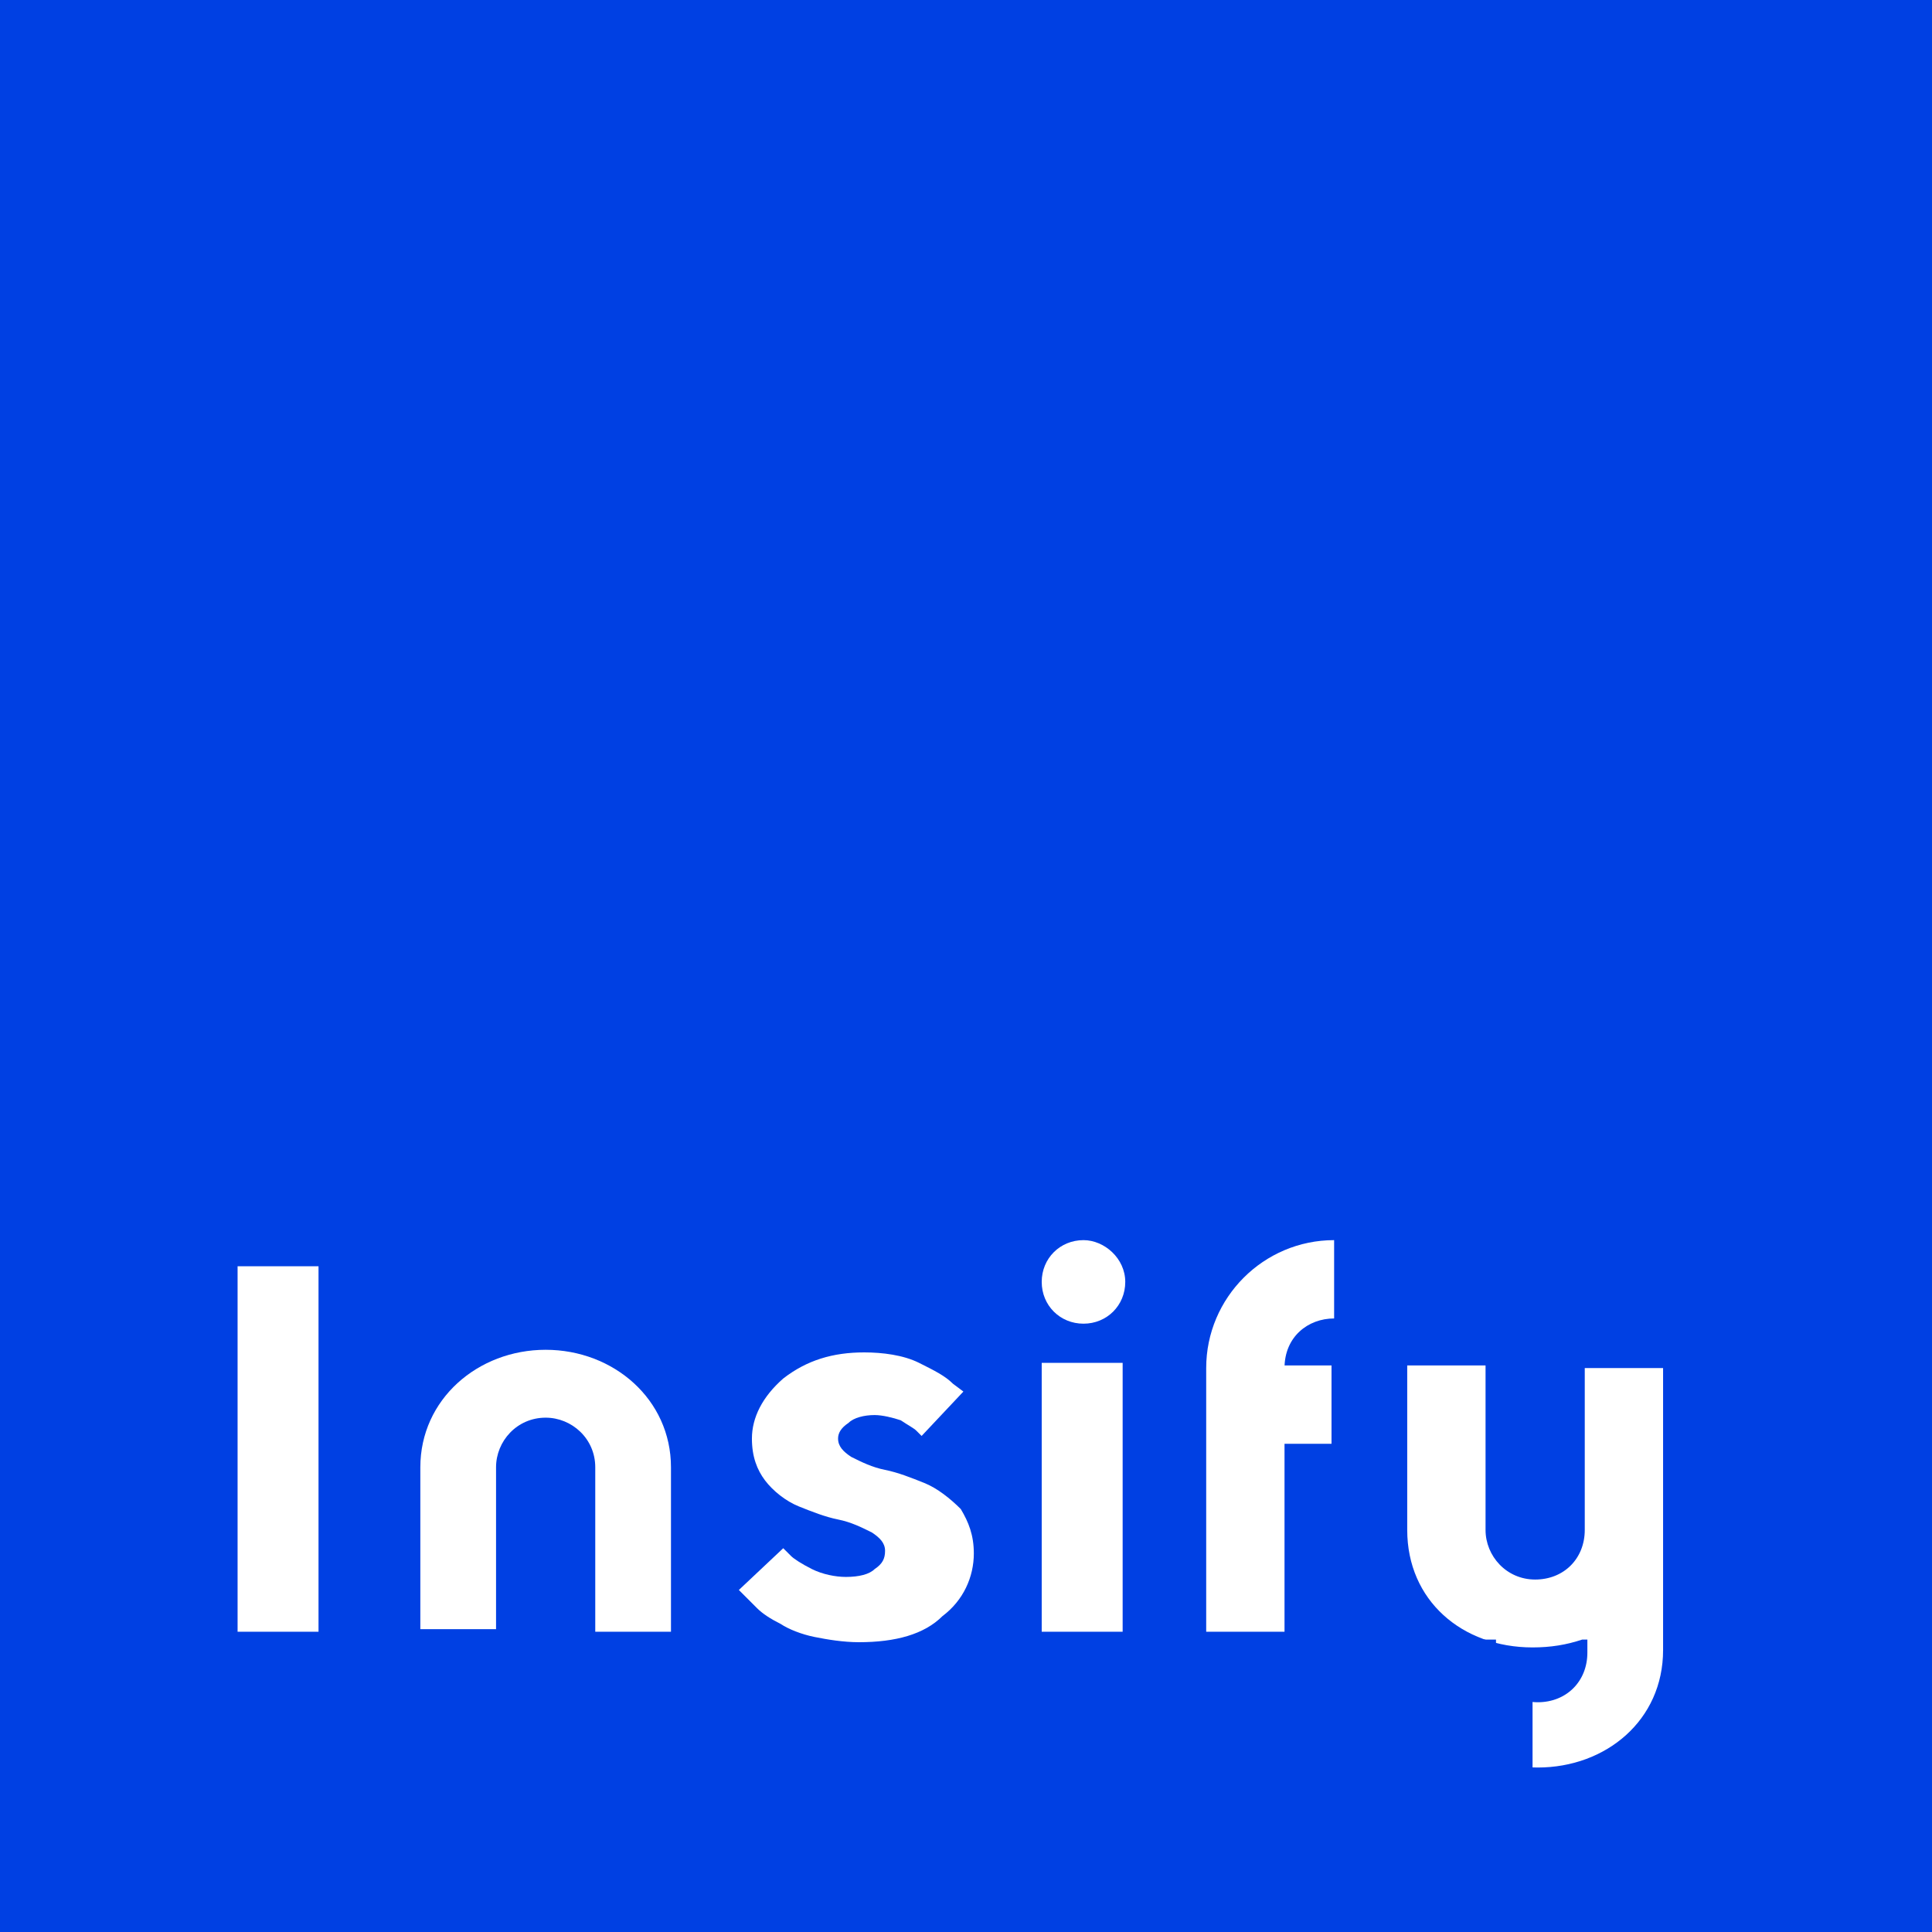 <?xml version="1.0" encoding="utf-8"?>
<!-- Generator: Adobe Illustrator 24.0.0, SVG Export Plug-In . SVG Version: 6.00 Build 0)  -->
<svg version="1.1" id="Layer_1" xmlns="http://www.w3.org/2000/svg" xmlns:xlink="http://www.w3.org/1999/xlink" x="0px" y="0px"
	 viewBox="0 0 74 74" style="enable-background:new 0 0 74 74;" xml:space="preserve">
<style type="text/css">
	.st0{fill:#0040E3;}
	.st1{fill:#FFFFFF;}
	.st2{fill-rule:evenodd;clip-rule:evenodd;fill:#FFFFFF;}
</style>
<g>
	<rect class="st0" width="74" height="74"/>
	<path class="st1" d="M41.5,47.5c-0.9,0-1.6,0.7-1.6,1.6c0,0.9,0.7,1.6,1.6,1.6c0.9,0,1.6-0.7,1.6-1.6
		C43.1,48.2,42.3,47.5,41.5,47.5z"/>
	<path class="st1" d="M39.9,62.5c1,0,2,0,3.1,0c0-3.4,0-6.8,0-10.3c-1,0-2,0-3.1,0C39.9,55.7,39.9,59.1,39.9,62.5z"/>
	<path class="st1" d="M9.1,62.5c1,0,2,0,3.1,0c0-4.7,0-9.3,0-14c-1,0-2.1,0-3.1,0C9.1,53.2,9.1,57.8,9.1,62.5z"/>
	<path class="st1" d="M20.9,51.7c-2.6,0-4.8,1.9-4.8,4.5v6.2H19v-6.2c0-1,0.8-1.9,1.9-1.9c1,0,1.9,0.8,1.9,1.9v6.3h2.9v-6.3
		C25.7,53.6,23.5,51.7,20.9,51.7z"/>
	<path class="st1" d="M46.2,52.4L46.2,52.4c0,3.4,0,6.7,0,10.1c1,0,2,0,3,0c0-2.4,0-4.8,0-7.2c0.6,0,1.2,0,1.8,0c0-1,0-2,0-3
		c-0.3,0-1.8,0-1.8,0c0-0.7,0,0.7,0,0.1c0-1.2,0.9-1.9,1.9-1.9v-3C48.4,47.5,46.2,49.7,46.2,52.4z"/>
	<path class="st1" d="M35.4,56.8c-0.5-0.2-1-0.4-1.5-0.5S33,56,32.6,55.8c-0.3-0.2-0.5-0.4-0.5-0.7c0-0.2,0.1-0.4,0.4-0.6
		c0.2-0.2,0.6-0.3,1-0.3c0.3,0,0.7,0.1,1,0.2c0.3,0.2,0.5,0.3,0.6,0.4c0.1,0.1,0.2,0.2,0.2,0.2l1.6-1.7L36.5,53
		c-0.3-0.3-0.7-0.5-1.3-0.8c-0.6-0.3-1.4-0.4-2.1-0.4c-1.2,0-2.2,0.3-3.1,1c-0.8,0.7-1.2,1.5-1.2,2.3c0,0.7,0.2,1.2,0.5,1.6
		c0.3,0.4,0.8,0.8,1.3,1c0.5,0.2,1,0.4,1.5,0.5c0.5,0.1,0.9,0.3,1.3,0.5c0.3,0.2,0.5,0.4,0.5,0.7s-0.1,0.5-0.4,0.7
		c-0.2,0.2-0.6,0.3-1.1,0.3c-0.4,0-0.9-0.1-1.3-0.3c-0.4-0.2-0.7-0.4-0.8-0.5c-0.1-0.1-0.2-0.2-0.3-0.3l-1.7,1.6l0.2,0.2
		c0.1,0.1,0.3,0.3,0.5,0.5c0.2,0.2,0.5,0.4,0.9,0.6c0.3,0.2,0.8,0.4,1.3,0.5c0.5,0.1,1.1,0.2,1.7,0.2c1.4,0,2.5-0.3,3.2-1
		c0.8-0.6,1.2-1.5,1.2-2.4c0-0.7-0.2-1.2-0.5-1.7C36.4,57.4,35.9,57,35.4,56.8z"/>
	<path class="st2" d="M60.6,62.8c-0.6,0.2-1.2,0.3-1.9,0.3c-2.7,0-4.8-1.8-4.8-4.5v-6.3h3v6.3c0,1,0.8,1.9,1.9,1.9s1.9-0.8,1.9-1.9
		v-6.2h3V57l0,0v6.2c0,2.7-2.2,4.5-4.8,4.5S54,66,54,63.3h3c0,1,0.8,1.9,1.9,1.9s1.9-0.8,1.9-1.9V62.8z"/>
	<rect x="51" y="63.5" class="st0" width="7.7" height="5.6"/>
	<rect x="53.8" y="62.8" class="st0" width="3.5" height="1.4"/>
</g>
</svg>
